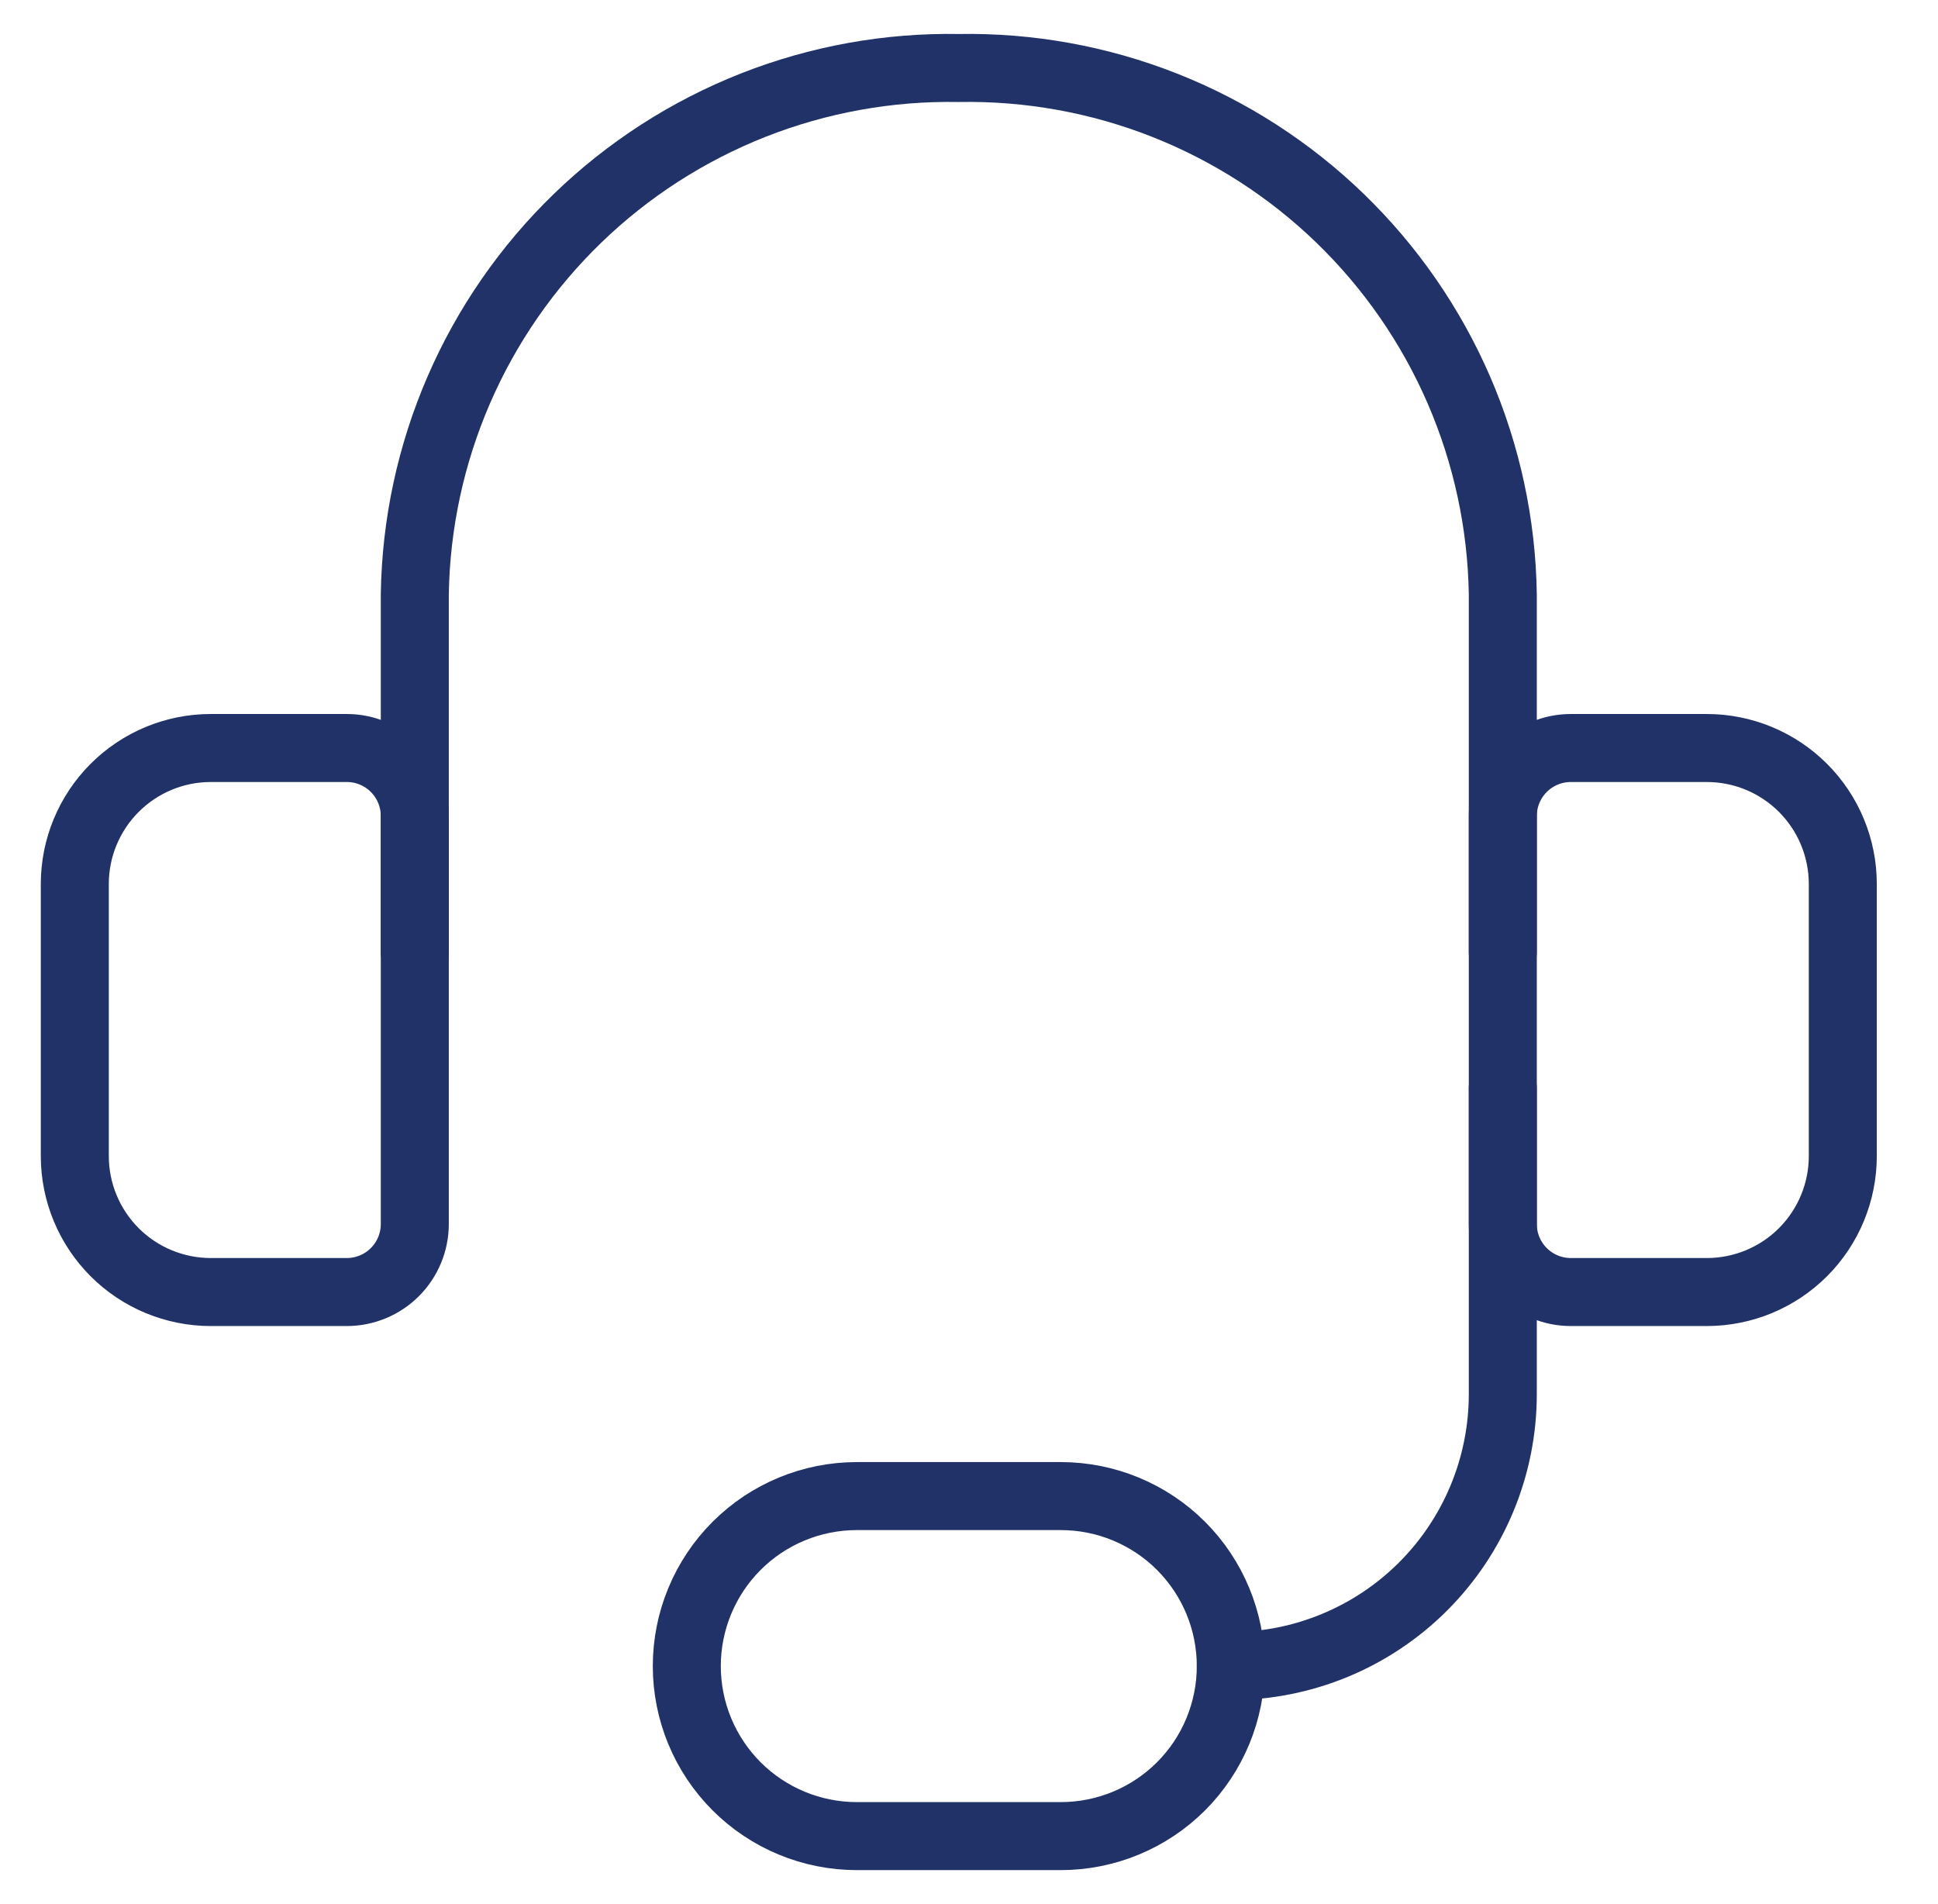 <svg width="57" height="56" viewBox="0 0 57 56" fill="none" xmlns="http://www.w3.org/2000/svg">
<path d="M12.2 28V17.48C12.231 15.412 12.67 13.37 13.492 11.472C14.313 9.574 15.502 7.857 16.988 6.419C18.474 4.981 20.23 3.851 22.154 3.092C24.078 2.334 26.132 1.963 28.2 2C30.268 1.963 32.323 2.334 34.247 3.092C36.171 3.851 37.926 4.981 39.413 6.419C40.899 7.857 42.087 9.574 42.909 11.472C43.73 13.37 44.169 15.412 44.2 17.48V28" stroke="#213269" stroke-width="2" stroke-linecap="round" stroke-linejoin="round"/>
<path d="M6.2 21.999H10.2C10.731 21.999 11.239 22.21 11.614 22.585C11.989 22.96 12.2 23.469 12.2 23.999V35.999C12.2 36.529 11.989 37.038 11.614 37.413C11.239 37.788 10.731 37.999 10.2 37.999H6.2C5.139 37.999 4.122 37.578 3.372 36.828C2.622 36.077 2.2 35.06 2.2 33.999V25.999C2.2 24.938 2.622 23.921 3.372 23.171C4.122 22.421 5.139 21.999 6.2 21.999Z" stroke="#213269" stroke-width="2" stroke-linecap="round" stroke-linejoin="round"/>
<path d="M50.2 37.999H46.2C45.67 37.999 45.161 37.788 44.786 37.413C44.411 37.038 44.2 36.529 44.2 35.999V23.999C44.2 23.469 44.411 22.96 44.786 22.585C45.161 22.21 45.67 21.999 46.2 21.999H50.2C51.261 21.999 52.279 22.421 53.029 23.171C53.779 23.921 54.2 24.938 54.2 25.999V33.999C54.2 35.06 53.779 36.077 53.029 36.828C52.279 37.578 51.261 37.999 50.2 37.999Z" stroke="#213269" stroke-width="2" stroke-linecap="round" stroke-linejoin="round"/>
<path d="M36.2 49C38.322 49 40.357 48.157 41.857 46.657C43.357 45.156 44.2 43.122 44.2 41V32" stroke="#213269" stroke-width="2" stroke-linecap="round" stroke-linejoin="round"/>
<path d="M36.2 49C36.2 50.326 35.673 51.598 34.736 52.536C33.798 53.473 32.526 54 31.2 54H25.2C23.874 54 22.602 53.473 21.665 52.536C20.727 51.598 20.2 50.326 20.2 49C20.2 47.674 20.727 46.402 21.665 45.464C22.602 44.527 23.874 44 25.2 44H31.2C32.526 44 33.798 44.527 34.736 45.464C35.673 46.402 36.2 47.674 36.2 49Z" stroke="#213269" stroke-width="2" stroke-linecap="round" stroke-linejoin="round"/>
</svg>
